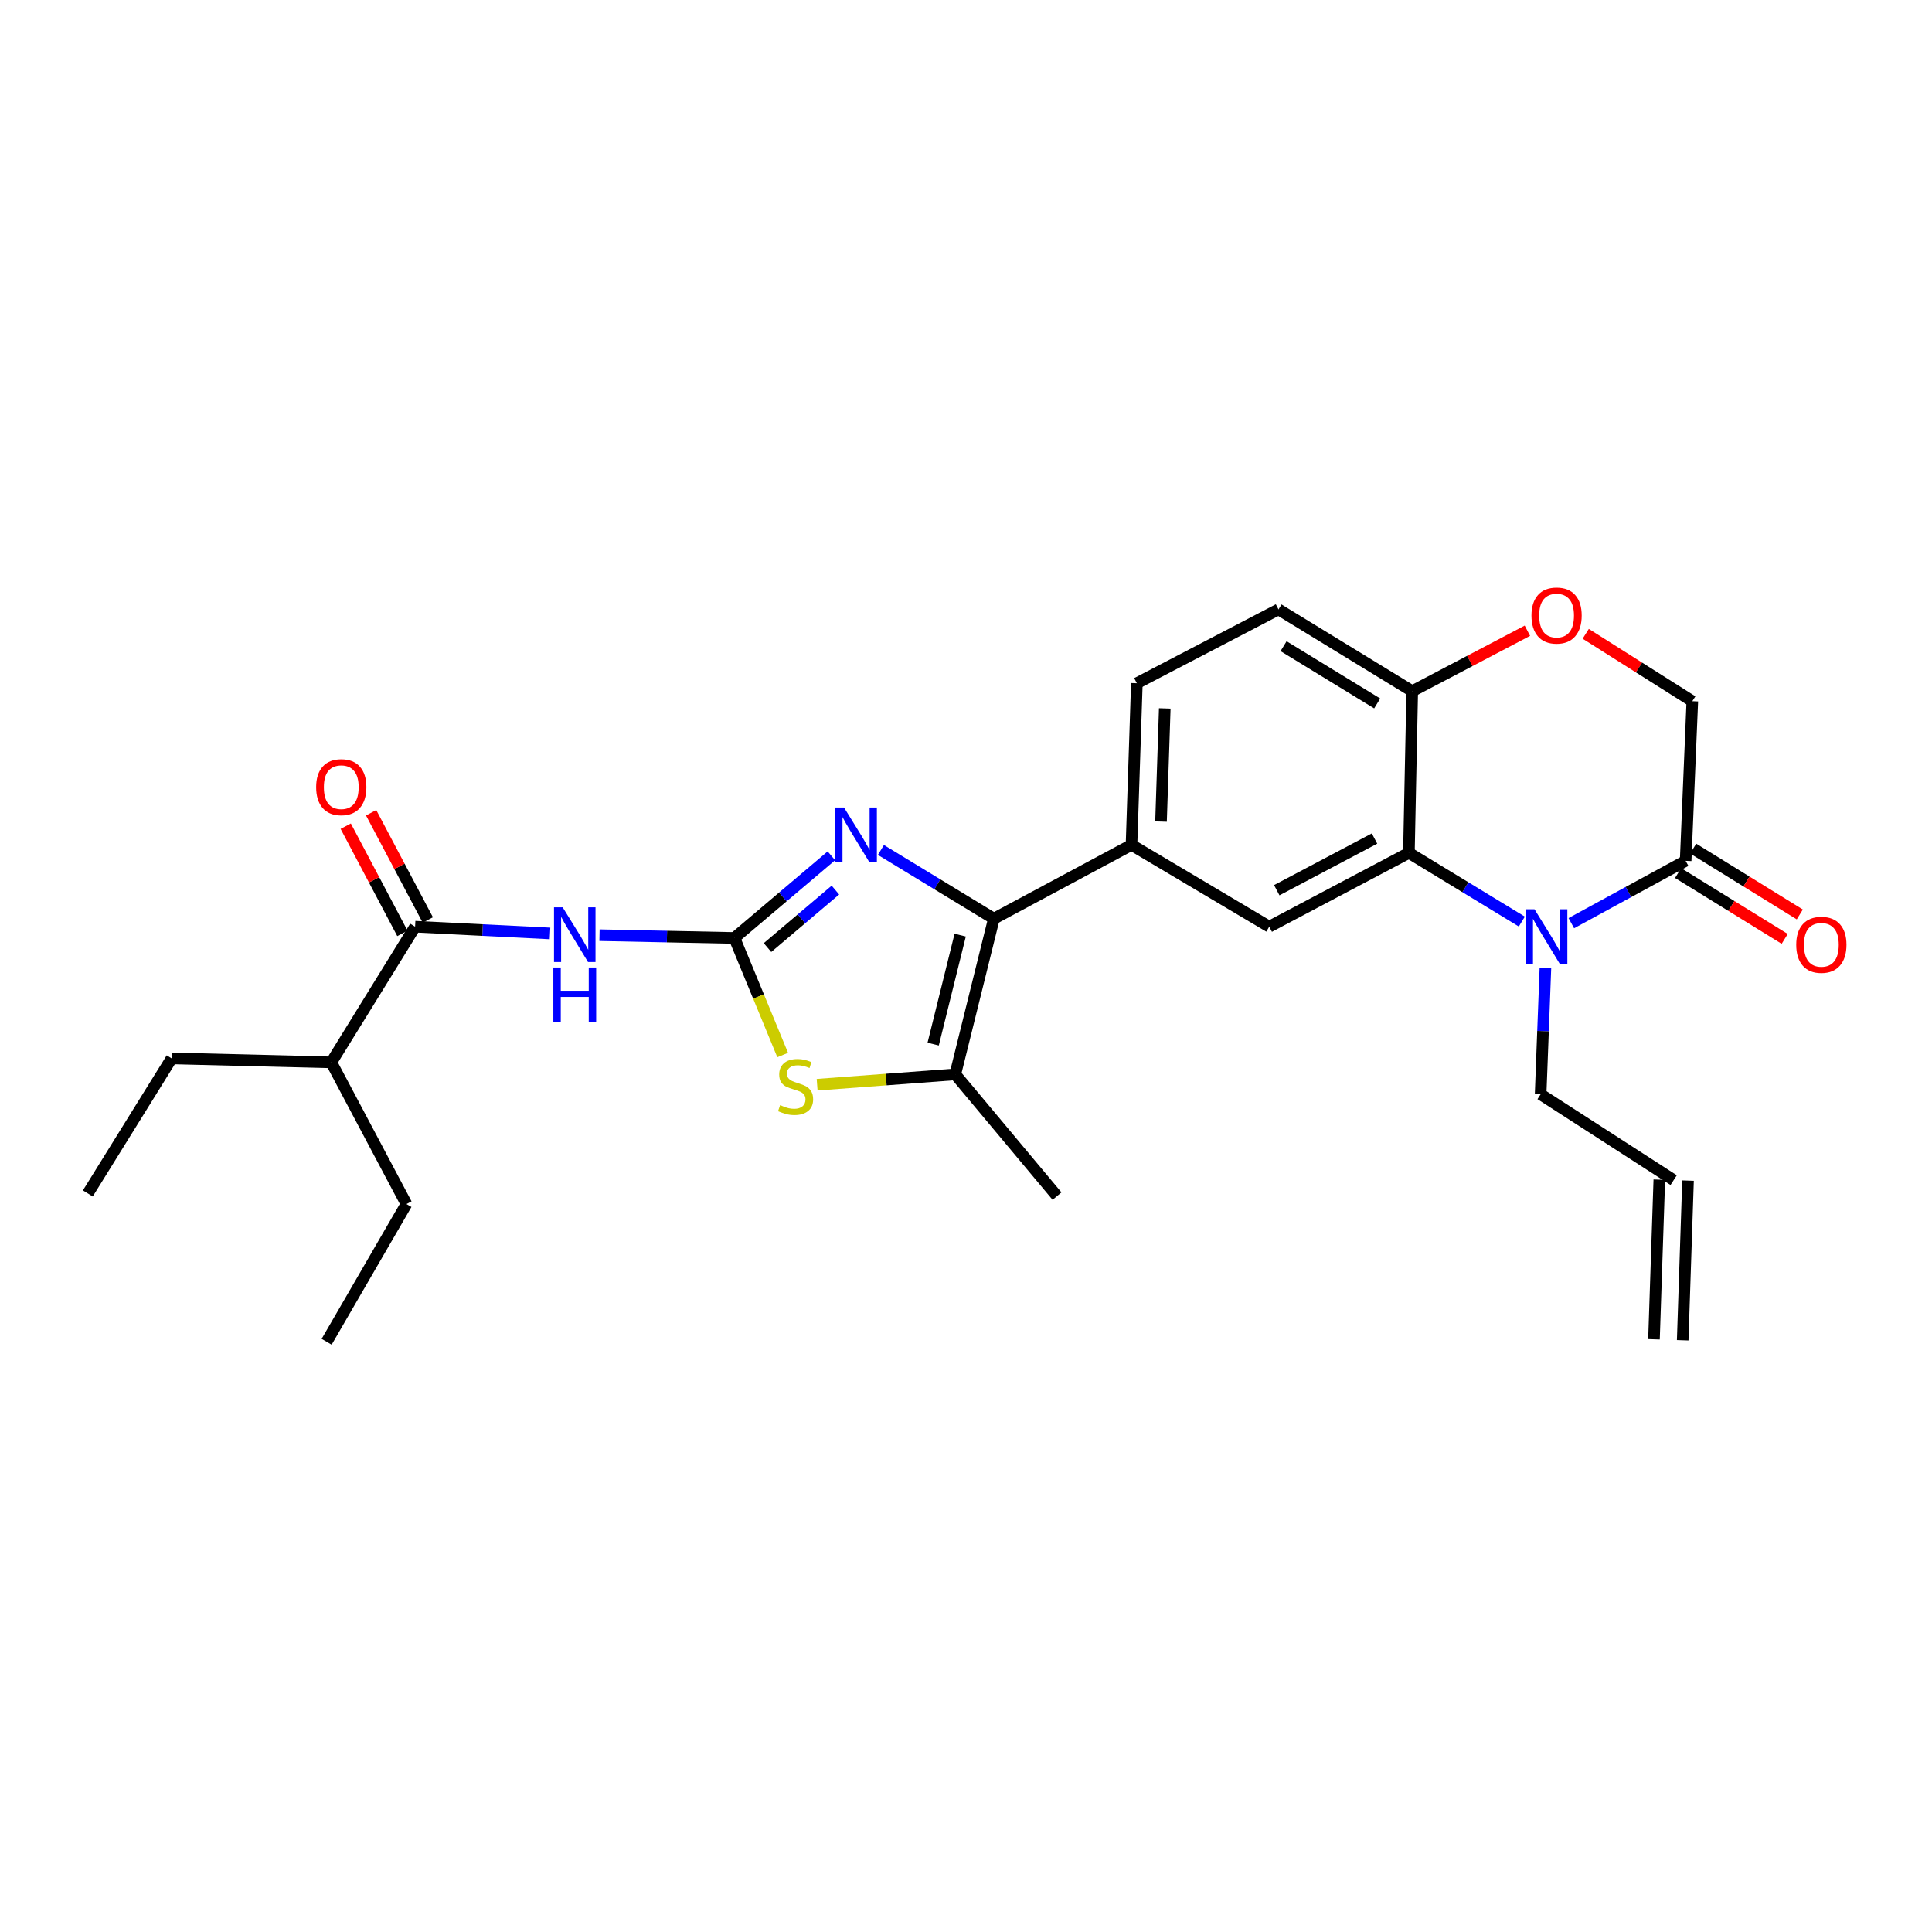 <?xml version='1.0' encoding='iso-8859-1'?>
<svg version='1.1' baseProfile='full'
              xmlns='http://www.w3.org/2000/svg'
                      xmlns:rdkit='http://www.rdkit.org/xml'
                      xmlns:xlink='http://www.w3.org/1999/xlink'
                  xml:space='preserve'
width='1000px' height='1000px' viewBox='0 0 1000 1000'>
<!-- END OF HEADER -->
<rect style='opacity:1.0;fill:#FFFFFF;stroke:none' width='1000' height='1000' x='0' y='0'> </rect>
<path class='bond-0' d='M 380.121,485.496 L 405.223,464.238' style='fill:none;fill-rule:evenodd;stroke:#000000;stroke-width:6px;stroke-linecap:butt;stroke-linejoin:miter;stroke-opacity:1' />
<path class='bond-0' d='M 405.223,464.238 L 430.325,442.98' style='fill:none;fill-rule:evenodd;stroke:#0000FF;stroke-width:6px;stroke-linecap:butt;stroke-linejoin:miter;stroke-opacity:1' />
<path class='bond-0' d='M 397.262,490.466 L 414.833,475.586' style='fill:none;fill-rule:evenodd;stroke:#000000;stroke-width:6px;stroke-linecap:butt;stroke-linejoin:miter;stroke-opacity:1' />
<path class='bond-0' d='M 414.833,475.586 L 432.404,460.705' style='fill:none;fill-rule:evenodd;stroke:#0000FF;stroke-width:6px;stroke-linecap:butt;stroke-linejoin:miter;stroke-opacity:1' />
<path class='bond-3' d='M 380.121,485.496 L 345.21,484.773' style='fill:none;fill-rule:evenodd;stroke:#000000;stroke-width:6px;stroke-linecap:butt;stroke-linejoin:miter;stroke-opacity:1' />
<path class='bond-3' d='M 345.21,484.773 L 310.3,484.051' style='fill:none;fill-rule:evenodd;stroke:#0000FF;stroke-width:6px;stroke-linecap:butt;stroke-linejoin:miter;stroke-opacity:1' />
<path class='bond-4' d='M 380.121,485.496 L 392.618,515.791' style='fill:none;fill-rule:evenodd;stroke:#000000;stroke-width:6px;stroke-linecap:butt;stroke-linejoin:miter;stroke-opacity:1' />
<path class='bond-4' d='M 392.618,515.791 L 405.114,546.086' style='fill:none;fill-rule:evenodd;stroke:#CCCC00;stroke-width:6px;stroke-linecap:butt;stroke-linejoin:miter;stroke-opacity:1' />
<path class='bond-1' d='M 455.955,439.941 L 485.189,457.729' style='fill:none;fill-rule:evenodd;stroke:#0000FF;stroke-width:6px;stroke-linecap:butt;stroke-linejoin:miter;stroke-opacity:1' />
<path class='bond-1' d='M 485.189,457.729 L 514.423,475.516' style='fill:none;fill-rule:evenodd;stroke:#000000;stroke-width:6px;stroke-linecap:butt;stroke-linejoin:miter;stroke-opacity:1' />
<path class='bond-9' d='M 514.423,475.516 L 585.667,437.317' style='fill:none;fill-rule:evenodd;stroke:#000000;stroke-width:6px;stroke-linecap:butt;stroke-linejoin:miter;stroke-opacity:1' />
<path class='bond-27' d='M 514.423,475.516 L 494.439,556.087' style='fill:none;fill-rule:evenodd;stroke:#000000;stroke-width:6px;stroke-linecap:butt;stroke-linejoin:miter;stroke-opacity:1' />
<path class='bond-27' d='M 496.992,484.022 L 483.004,540.422' style='fill:none;fill-rule:evenodd;stroke:#000000;stroke-width:6px;stroke-linecap:butt;stroke-linejoin:miter;stroke-opacity:1' />
<path class='bond-2' d='M 787.696,477.006 L 758.471,459.222' style='fill:none;fill-rule:evenodd;stroke:#0000FF;stroke-width:6px;stroke-linecap:butt;stroke-linejoin:miter;stroke-opacity:1' />
<path class='bond-2' d='M 758.471,459.222 L 729.245,441.439' style='fill:none;fill-rule:evenodd;stroke:#000000;stroke-width:6px;stroke-linecap:butt;stroke-linejoin:miter;stroke-opacity:1' />
<path class='bond-7' d='M 813.311,477.836 L 842.898,461.703' style='fill:none;fill-rule:evenodd;stroke:#0000FF;stroke-width:6px;stroke-linecap:butt;stroke-linejoin:miter;stroke-opacity:1' />
<path class='bond-7' d='M 842.898,461.703 L 872.485,445.57' style='fill:none;fill-rule:evenodd;stroke:#000000;stroke-width:6px;stroke-linecap:butt;stroke-linejoin:miter;stroke-opacity:1' />
<path class='bond-19' d='M 799.907,501.011 L 798.666,533.708' style='fill:none;fill-rule:evenodd;stroke:#0000FF;stroke-width:6px;stroke-linecap:butt;stroke-linejoin:miter;stroke-opacity:1' />
<path class='bond-19' d='M 798.666,533.708 L 797.424,566.405' style='fill:none;fill-rule:evenodd;stroke:#000000;stroke-width:6px;stroke-linecap:butt;stroke-linejoin:miter;stroke-opacity:1' />
<path class='bond-8' d='M 284.685,483.146 L 249.771,481.4' style='fill:none;fill-rule:evenodd;stroke:#0000FF;stroke-width:6px;stroke-linecap:butt;stroke-linejoin:miter;stroke-opacity:1' />
<path class='bond-8' d='M 249.771,481.4 L 214.857,479.655' style='fill:none;fill-rule:evenodd;stroke:#000000;stroke-width:6px;stroke-linecap:butt;stroke-linejoin:miter;stroke-opacity:1' />
<path class='bond-6' d='M 422.946,561.447 L 458.693,558.767' style='fill:none;fill-rule:evenodd;stroke:#CCCC00;stroke-width:6px;stroke-linecap:butt;stroke-linejoin:miter;stroke-opacity:1' />
<path class='bond-6' d='M 458.693,558.767 L 494.439,556.087' style='fill:none;fill-rule:evenodd;stroke:#000000;stroke-width:6px;stroke-linecap:butt;stroke-linejoin:miter;stroke-opacity:1' />
<path class='bond-5' d='M 729.245,441.439 L 656.96,479.655' style='fill:none;fill-rule:evenodd;stroke:#000000;stroke-width:6px;stroke-linecap:butt;stroke-linejoin:miter;stroke-opacity:1' />
<path class='bond-5' d='M 711.452,434.026 L 660.853,460.777' style='fill:none;fill-rule:evenodd;stroke:#000000;stroke-width:6px;stroke-linecap:butt;stroke-linejoin:miter;stroke-opacity:1' />
<path class='bond-28' d='M 729.245,441.439 L 730.972,357.762' style='fill:none;fill-rule:evenodd;stroke:#000000;stroke-width:6px;stroke-linecap:butt;stroke-linejoin:miter;stroke-opacity:1' />
<path class='bond-22' d='M 494.439,556.087 L 547.112,619.095' style='fill:none;fill-rule:evenodd;stroke:#000000;stroke-width:6px;stroke-linecap:butt;stroke-linejoin:miter;stroke-opacity:1' />
<path class='bond-15' d='M 868.578,451.896 L 896.168,468.934' style='fill:none;fill-rule:evenodd;stroke:#000000;stroke-width:6px;stroke-linecap:butt;stroke-linejoin:miter;stroke-opacity:1' />
<path class='bond-15' d='M 896.168,468.934 L 923.759,485.972' style='fill:none;fill-rule:evenodd;stroke:#FF0000;stroke-width:6px;stroke-linecap:butt;stroke-linejoin:miter;stroke-opacity:1' />
<path class='bond-15' d='M 876.391,439.244 L 903.982,456.282' style='fill:none;fill-rule:evenodd;stroke:#000000;stroke-width:6px;stroke-linecap:butt;stroke-linejoin:miter;stroke-opacity:1' />
<path class='bond-15' d='M 903.982,456.282 L 931.572,473.32' style='fill:none;fill-rule:evenodd;stroke:#FF0000;stroke-width:6px;stroke-linecap:butt;stroke-linejoin:miter;stroke-opacity:1' />
<path class='bond-29' d='M 872.485,445.57 L 875.938,362.942' style='fill:none;fill-rule:evenodd;stroke:#000000;stroke-width:6px;stroke-linecap:butt;stroke-linejoin:miter;stroke-opacity:1' />
<path class='bond-14' d='M 221.431,476.181 L 206.764,448.432' style='fill:none;fill-rule:evenodd;stroke:#000000;stroke-width:6px;stroke-linecap:butt;stroke-linejoin:miter;stroke-opacity:1' />
<path class='bond-14' d='M 206.764,448.432 L 192.097,420.684' style='fill:none;fill-rule:evenodd;stroke:#FF0000;stroke-width:6px;stroke-linecap:butt;stroke-linejoin:miter;stroke-opacity:1' />
<path class='bond-14' d='M 208.284,483.13 L 193.617,455.381' style='fill:none;fill-rule:evenodd;stroke:#000000;stroke-width:6px;stroke-linecap:butt;stroke-linejoin:miter;stroke-opacity:1' />
<path class='bond-14' d='M 193.617,455.381 L 178.95,427.633' style='fill:none;fill-rule:evenodd;stroke:#FF0000;stroke-width:6px;stroke-linecap:butt;stroke-linejoin:miter;stroke-opacity:1' />
<path class='bond-20' d='M 214.857,479.655 L 171.478,549.875' style='fill:none;fill-rule:evenodd;stroke:#000000;stroke-width:6px;stroke-linecap:butt;stroke-linejoin:miter;stroke-opacity:1' />
<path class='bond-10' d='M 585.667,437.317 L 656.96,479.655' style='fill:none;fill-rule:evenodd;stroke:#000000;stroke-width:6px;stroke-linecap:butt;stroke-linejoin:miter;stroke-opacity:1' />
<path class='bond-16' d='M 585.667,437.317 L 588.434,353.64' style='fill:none;fill-rule:evenodd;stroke:#000000;stroke-width:6px;stroke-linecap:butt;stroke-linejoin:miter;stroke-opacity:1' />
<path class='bond-16' d='M 600.944,425.257 L 602.881,366.683' style='fill:none;fill-rule:evenodd;stroke:#000000;stroke-width:6px;stroke-linecap:butt;stroke-linejoin:miter;stroke-opacity:1' />
<path class='bond-11' d='M 790.576,326.458 L 760.774,342.11' style='fill:none;fill-rule:evenodd;stroke:#FF0000;stroke-width:6px;stroke-linecap:butt;stroke-linejoin:miter;stroke-opacity:1' />
<path class='bond-11' d='M 760.774,342.11 L 730.972,357.762' style='fill:none;fill-rule:evenodd;stroke:#000000;stroke-width:6px;stroke-linecap:butt;stroke-linejoin:miter;stroke-opacity:1' />
<path class='bond-13' d='M 820.763,328.055 L 848.351,345.499' style='fill:none;fill-rule:evenodd;stroke:#FF0000;stroke-width:6px;stroke-linecap:butt;stroke-linejoin:miter;stroke-opacity:1' />
<path class='bond-13' d='M 848.351,345.499 L 875.938,362.942' style='fill:none;fill-rule:evenodd;stroke:#000000;stroke-width:6px;stroke-linecap:butt;stroke-linejoin:miter;stroke-opacity:1' />
<path class='bond-12' d='M 730.972,357.762 L 661.752,315.424' style='fill:none;fill-rule:evenodd;stroke:#000000;stroke-width:6px;stroke-linecap:butt;stroke-linejoin:miter;stroke-opacity:1' />
<path class='bond-12' d='M 712.83,364.097 L 664.376,334.46' style='fill:none;fill-rule:evenodd;stroke:#000000;stroke-width:6px;stroke-linecap:butt;stroke-linejoin:miter;stroke-opacity:1' />
<path class='bond-17' d='M 588.434,353.64 L 661.752,315.424' style='fill:none;fill-rule:evenodd;stroke:#000000;stroke-width:6px;stroke-linecap:butt;stroke-linejoin:miter;stroke-opacity:1' />
<path class='bond-18' d='M 866.289,610.834 L 797.424,566.405' style='fill:none;fill-rule:evenodd;stroke:#000000;stroke-width:6px;stroke-linecap:butt;stroke-linejoin:miter;stroke-opacity:1' />
<path class='bond-21' d='M 858.858,610.586 L 856.099,693.222' style='fill:none;fill-rule:evenodd;stroke:#000000;stroke-width:6px;stroke-linecap:butt;stroke-linejoin:miter;stroke-opacity:1' />
<path class='bond-21' d='M 873.72,611.082 L 870.961,693.718' style='fill:none;fill-rule:evenodd;stroke:#000000;stroke-width:6px;stroke-linecap:butt;stroke-linejoin:miter;stroke-opacity:1' />
<path class='bond-23' d='M 171.478,549.875 L 88.834,547.818' style='fill:none;fill-rule:evenodd;stroke:#000000;stroke-width:6px;stroke-linecap:butt;stroke-linejoin:miter;stroke-opacity:1' />
<path class='bond-24' d='M 171.478,549.875 L 210.372,623.217' style='fill:none;fill-rule:evenodd;stroke:#000000;stroke-width:6px;stroke-linecap:butt;stroke-linejoin:miter;stroke-opacity:1' />
<path class='bond-25' d='M 88.834,547.818 L 45.455,617.724' style='fill:none;fill-rule:evenodd;stroke:#000000;stroke-width:6px;stroke-linecap:butt;stroke-linejoin:miter;stroke-opacity:1' />
<path class='bond-26' d='M 210.372,623.217 L 169.074,694.494' style='fill:none;fill-rule:evenodd;stroke:#000000;stroke-width:6px;stroke-linecap:butt;stroke-linejoin:miter;stroke-opacity:1' />
<path  class='atom-1' d='M 436.869 417.977
L 446.149 432.977
Q 447.069 434.457, 448.549 437.137
Q 450.029 439.817, 450.109 439.977
L 450.109 417.977
L 453.869 417.977
L 453.869 446.297
L 449.989 446.297
L 440.029 429.897
Q 438.869 427.977, 437.629 425.777
Q 436.429 423.577, 436.069 422.897
L 436.069 446.297
L 432.389 446.297
L 432.389 417.977
L 436.869 417.977
' fill='#0000FF'/>
<path  class='atom-3' d='M 794.262 470.65
L 803.542 485.65
Q 804.462 487.13, 805.942 489.81
Q 807.422 492.49, 807.502 492.65
L 807.502 470.65
L 811.262 470.65
L 811.262 498.97
L 807.382 498.97
L 797.422 482.57
Q 796.262 480.65, 795.022 478.45
Q 793.822 476.25, 793.462 475.57
L 793.462 498.97
L 789.782 498.97
L 789.782 470.65
L 794.262 470.65
' fill='#0000FF'/>
<path  class='atom-4' d='M 291.233 469.626
L 300.513 484.626
Q 301.433 486.106, 302.913 488.786
Q 304.393 491.466, 304.473 491.626
L 304.473 469.626
L 308.233 469.626
L 308.233 497.946
L 304.353 497.946
L 294.393 481.546
Q 293.233 479.626, 291.993 477.426
Q 290.793 475.226, 290.433 474.546
L 290.433 497.946
L 286.753 497.946
L 286.753 469.626
L 291.233 469.626
' fill='#0000FF'/>
<path  class='atom-4' d='M 286.413 500.778
L 290.253 500.778
L 290.253 512.818
L 304.733 512.818
L 304.733 500.778
L 308.573 500.778
L 308.573 529.098
L 304.733 529.098
L 304.733 516.018
L 290.253 516.018
L 290.253 529.098
L 286.413 529.098
L 286.413 500.778
' fill='#0000FF'/>
<path  class='atom-5' d='M 403.794 572.003
Q 404.114 572.123, 405.434 572.683
Q 406.754 573.243, 408.194 573.603
Q 409.674 573.923, 411.114 573.923
Q 413.794 573.923, 415.354 572.643
Q 416.914 571.323, 416.914 569.043
Q 416.914 567.483, 416.114 566.523
Q 415.354 565.563, 414.154 565.043
Q 412.954 564.523, 410.954 563.923
Q 408.434 563.163, 406.914 562.443
Q 405.434 561.723, 404.354 560.203
Q 403.314 558.683, 403.314 556.123
Q 403.314 552.563, 405.714 550.363
Q 408.154 548.163, 412.954 548.163
Q 416.234 548.163, 419.954 549.723
L 419.034 552.803
Q 415.634 551.403, 413.074 551.403
Q 410.314 551.403, 408.794 552.563
Q 407.274 553.683, 407.314 555.643
Q 407.314 557.163, 408.074 558.083
Q 408.874 559.003, 409.994 559.523
Q 411.154 560.043, 413.074 560.643
Q 415.634 561.443, 417.154 562.243
Q 418.674 563.043, 419.754 564.683
Q 420.874 566.283, 420.874 569.043
Q 420.874 572.963, 418.234 575.083
Q 415.634 577.163, 411.274 577.163
Q 408.754 577.163, 406.834 576.603
Q 404.954 576.083, 402.714 575.163
L 403.794 572.003
' fill='#CCCC00'/>
<path  class='atom-12' d='M 792.685 318.602
Q 792.685 311.802, 796.045 308.002
Q 799.405 304.202, 805.685 304.202
Q 811.965 304.202, 815.325 308.002
Q 818.685 311.802, 818.685 318.602
Q 818.685 325.482, 815.285 329.402
Q 811.885 333.282, 805.685 333.282
Q 799.445 333.282, 796.045 329.402
Q 792.685 325.522, 792.685 318.602
M 805.685 330.082
Q 810.005 330.082, 812.325 327.202
Q 814.685 324.282, 814.685 318.602
Q 814.685 313.042, 812.325 310.242
Q 810.005 307.402, 805.685 307.402
Q 801.365 307.402, 799.005 310.202
Q 796.685 313.002, 796.685 318.602
Q 796.685 324.322, 799.005 327.202
Q 801.365 330.082, 805.685 330.082
' fill='#FF0000'/>
<path  class='atom-15' d='M 163.641 407.434
Q 163.641 400.634, 167.001 396.834
Q 170.361 393.034, 176.641 393.034
Q 182.921 393.034, 186.281 396.834
Q 189.641 400.634, 189.641 407.434
Q 189.641 414.314, 186.241 418.234
Q 182.841 422.114, 176.641 422.114
Q 170.401 422.114, 167.001 418.234
Q 163.641 414.354, 163.641 407.434
M 176.641 418.914
Q 180.961 418.914, 183.281 416.034
Q 185.641 413.114, 185.641 407.434
Q 185.641 401.874, 183.281 399.074
Q 180.961 396.234, 176.641 396.234
Q 172.321 396.234, 169.961 399.034
Q 167.641 401.834, 167.641 407.434
Q 167.641 413.154, 169.961 416.034
Q 172.321 418.914, 176.641 418.914
' fill='#FF0000'/>
<path  class='atom-16' d='M 929.729 489.029
Q 929.729 482.229, 933.089 478.429
Q 936.449 474.629, 942.729 474.629
Q 949.009 474.629, 952.369 478.429
Q 955.729 482.229, 955.729 489.029
Q 955.729 495.909, 952.329 499.829
Q 948.929 503.709, 942.729 503.709
Q 936.489 503.709, 933.089 499.829
Q 929.729 495.949, 929.729 489.029
M 942.729 500.509
Q 947.049 500.509, 949.369 497.629
Q 951.729 494.709, 951.729 489.029
Q 951.729 483.469, 949.369 480.669
Q 947.049 477.829, 942.729 477.829
Q 938.409 477.829, 936.049 480.629
Q 933.729 483.429, 933.729 489.029
Q 933.729 494.749, 936.049 497.629
Q 938.409 500.509, 942.729 500.509
' fill='#FF0000'/>
</svg>
